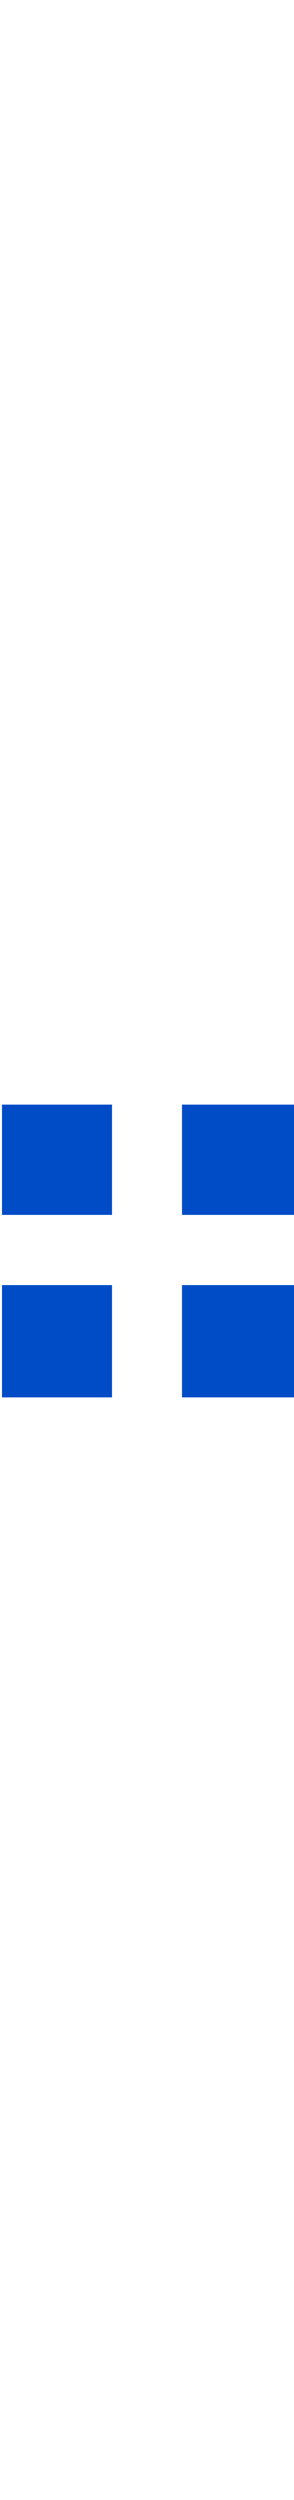 <svg width="13pt" class="icon_square" version="1.1" role="img" xmlns="http://www.w3.org/2000/svg" viewBox="0 0 147 147">
    <g fill="#004cc7" transform="translate(0,147) scale(0.1,-0.1)">
        <path d="M10 1185 l0 -275 275 0 275 0 0 275 0 275 -275 0 -275 0 0 -275z"/>
        <path d="M910 1185 l0 -275 280 0 280 0 0 275 0 275 -280 0 -280 0 0 -275z"/>
        <path d="M10 280 l0 -280 275 0 275 0 0 280 0 280 -275 0 -275 0 0 -280z"/>
        <path d="M910 280 l0 -280 280 0 280 0 0 280 0 280 -280 0 -280 0 0 -280z"/>
    </g>
</svg>	